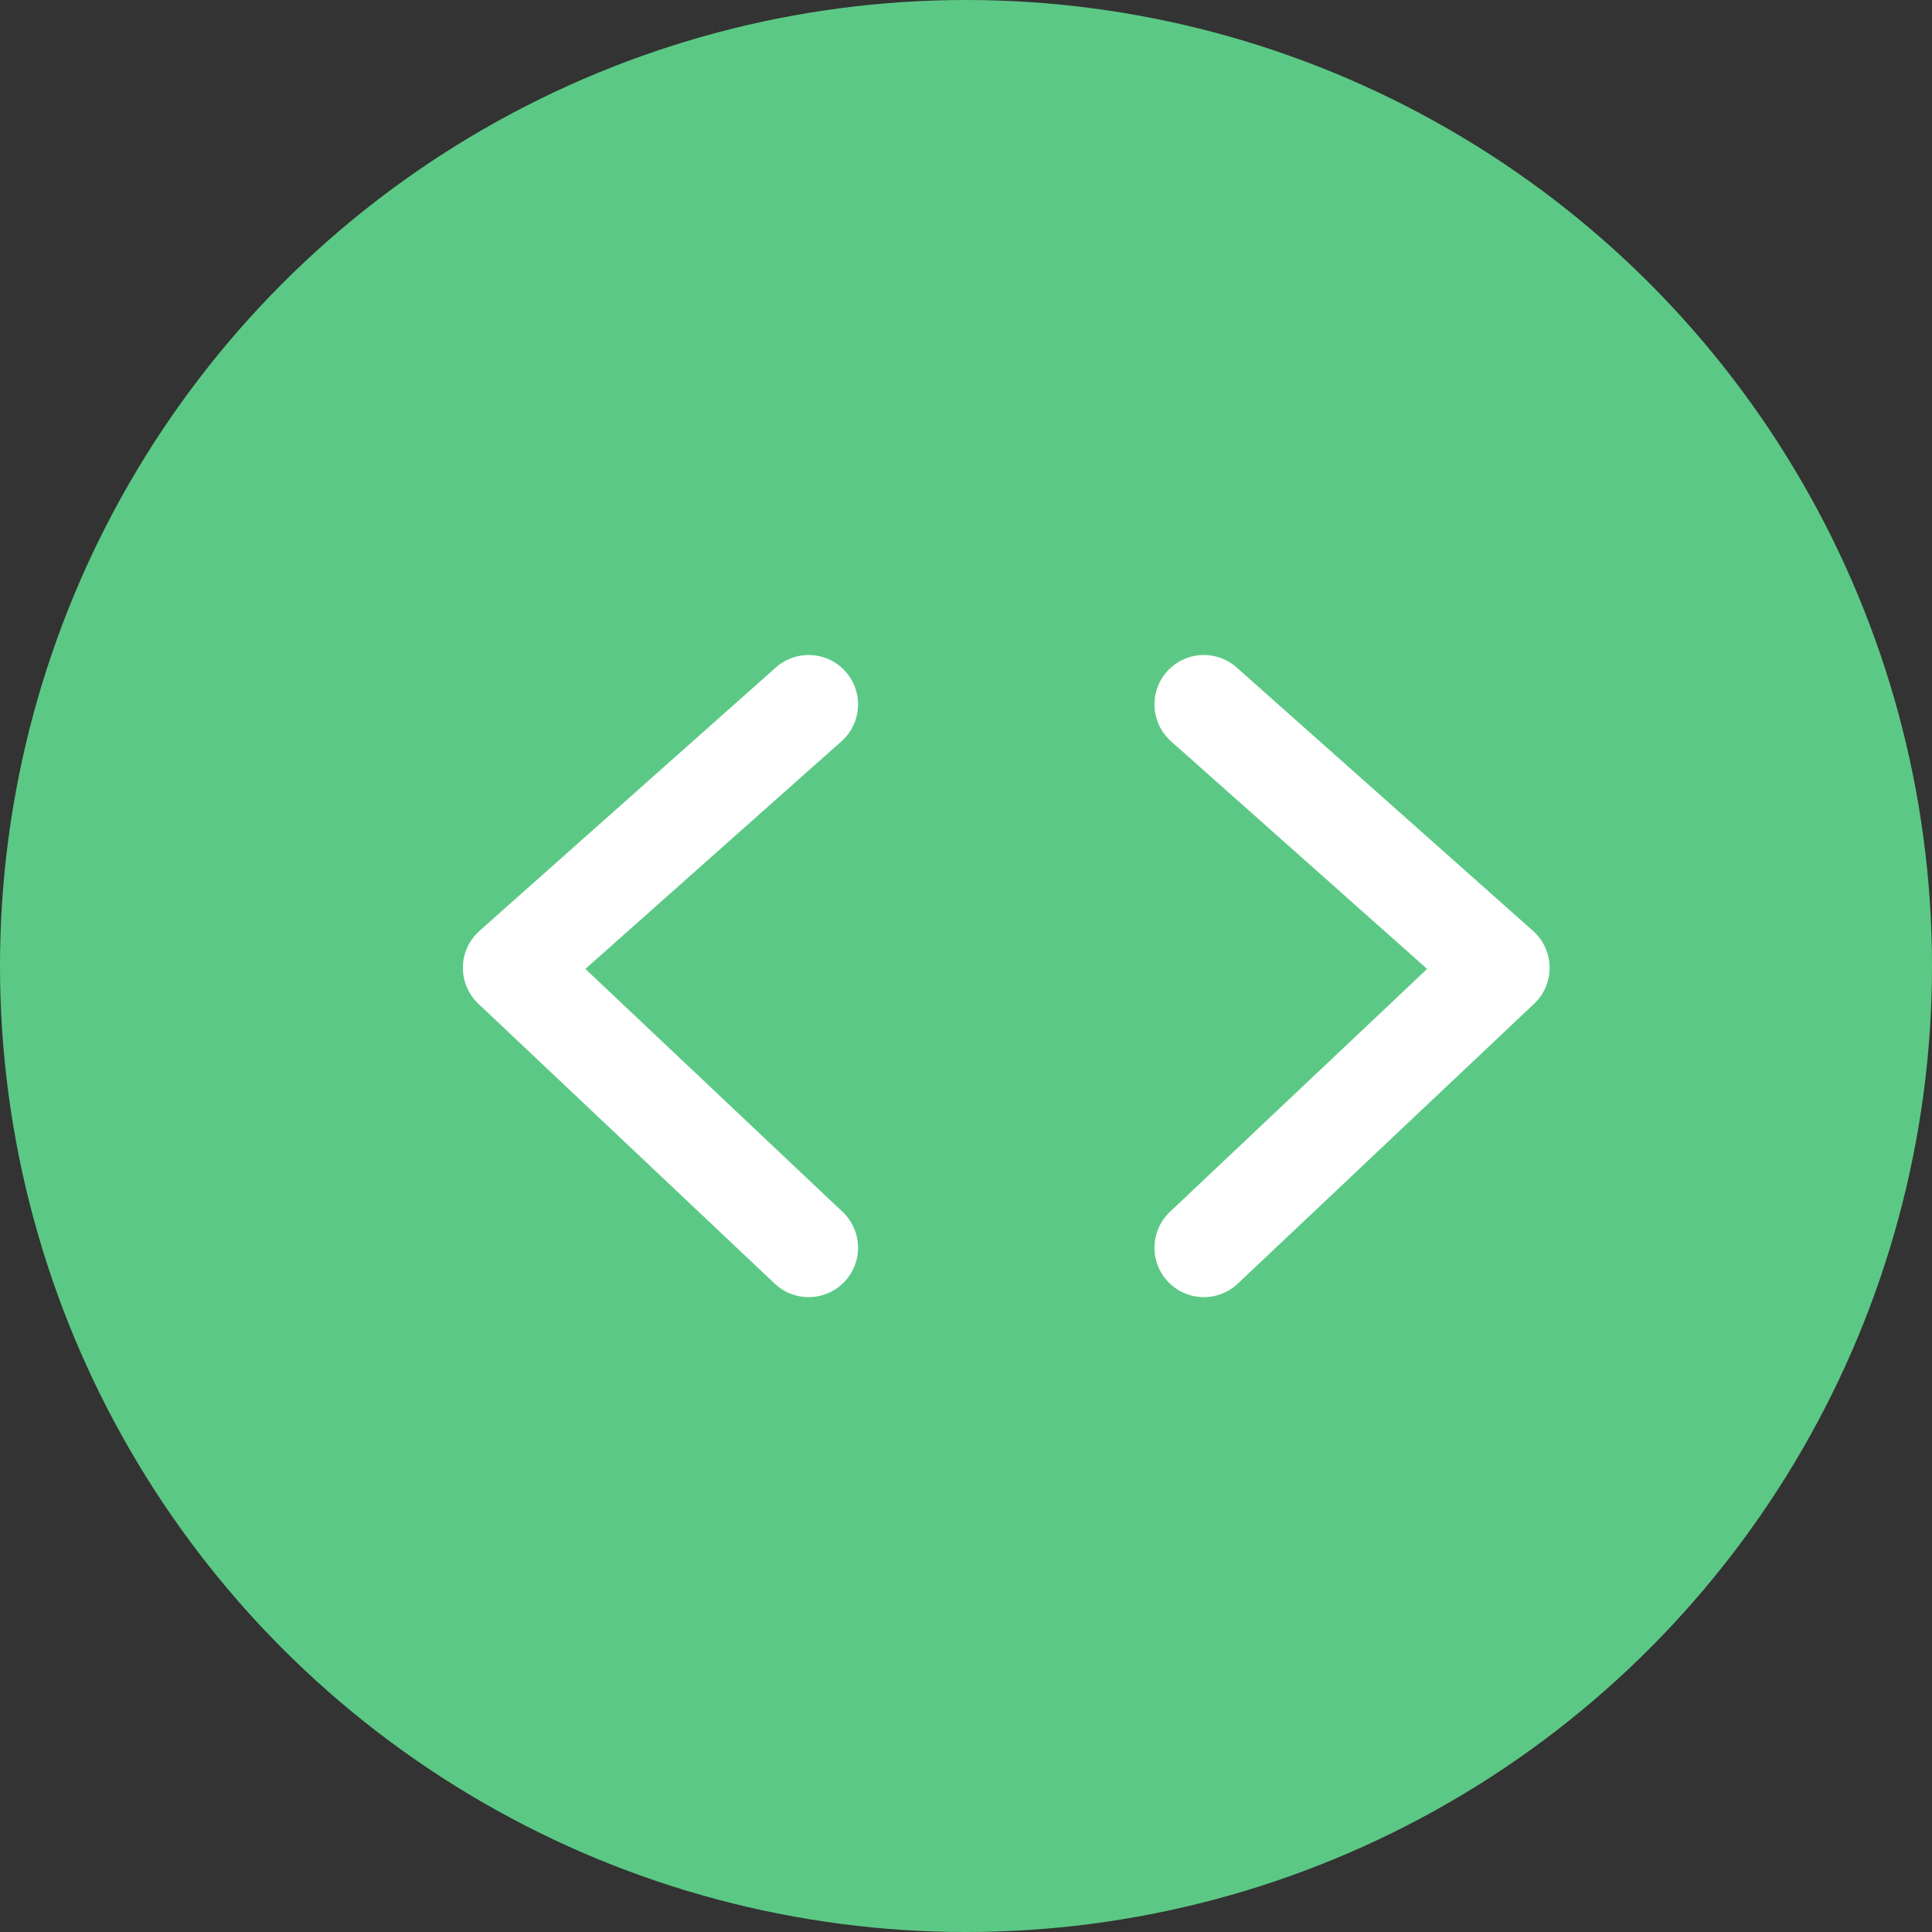 <svg xmlns="http://www.w3.org/2000/svg" width="54" height="54" viewBox="0 0 54 54" fill="none"><rect x="0" y="0" width="54" height="54" fill="#333333" stroke="none"/><circle cx="27" cy="27" r="27" fill="#5BC985"></circle><path d="M33.648 19.688L41.932 27.051L33.648 34.875" stroke="white" stroke-width="2.761" stroke-linecap="round" stroke-linejoin="round"></path><path d="M22.602 19.688L14.318 27.051L22.602 34.875" stroke="white" stroke-width="2.761" stroke-linecap="round" stroke-linejoin="round"></path></svg>